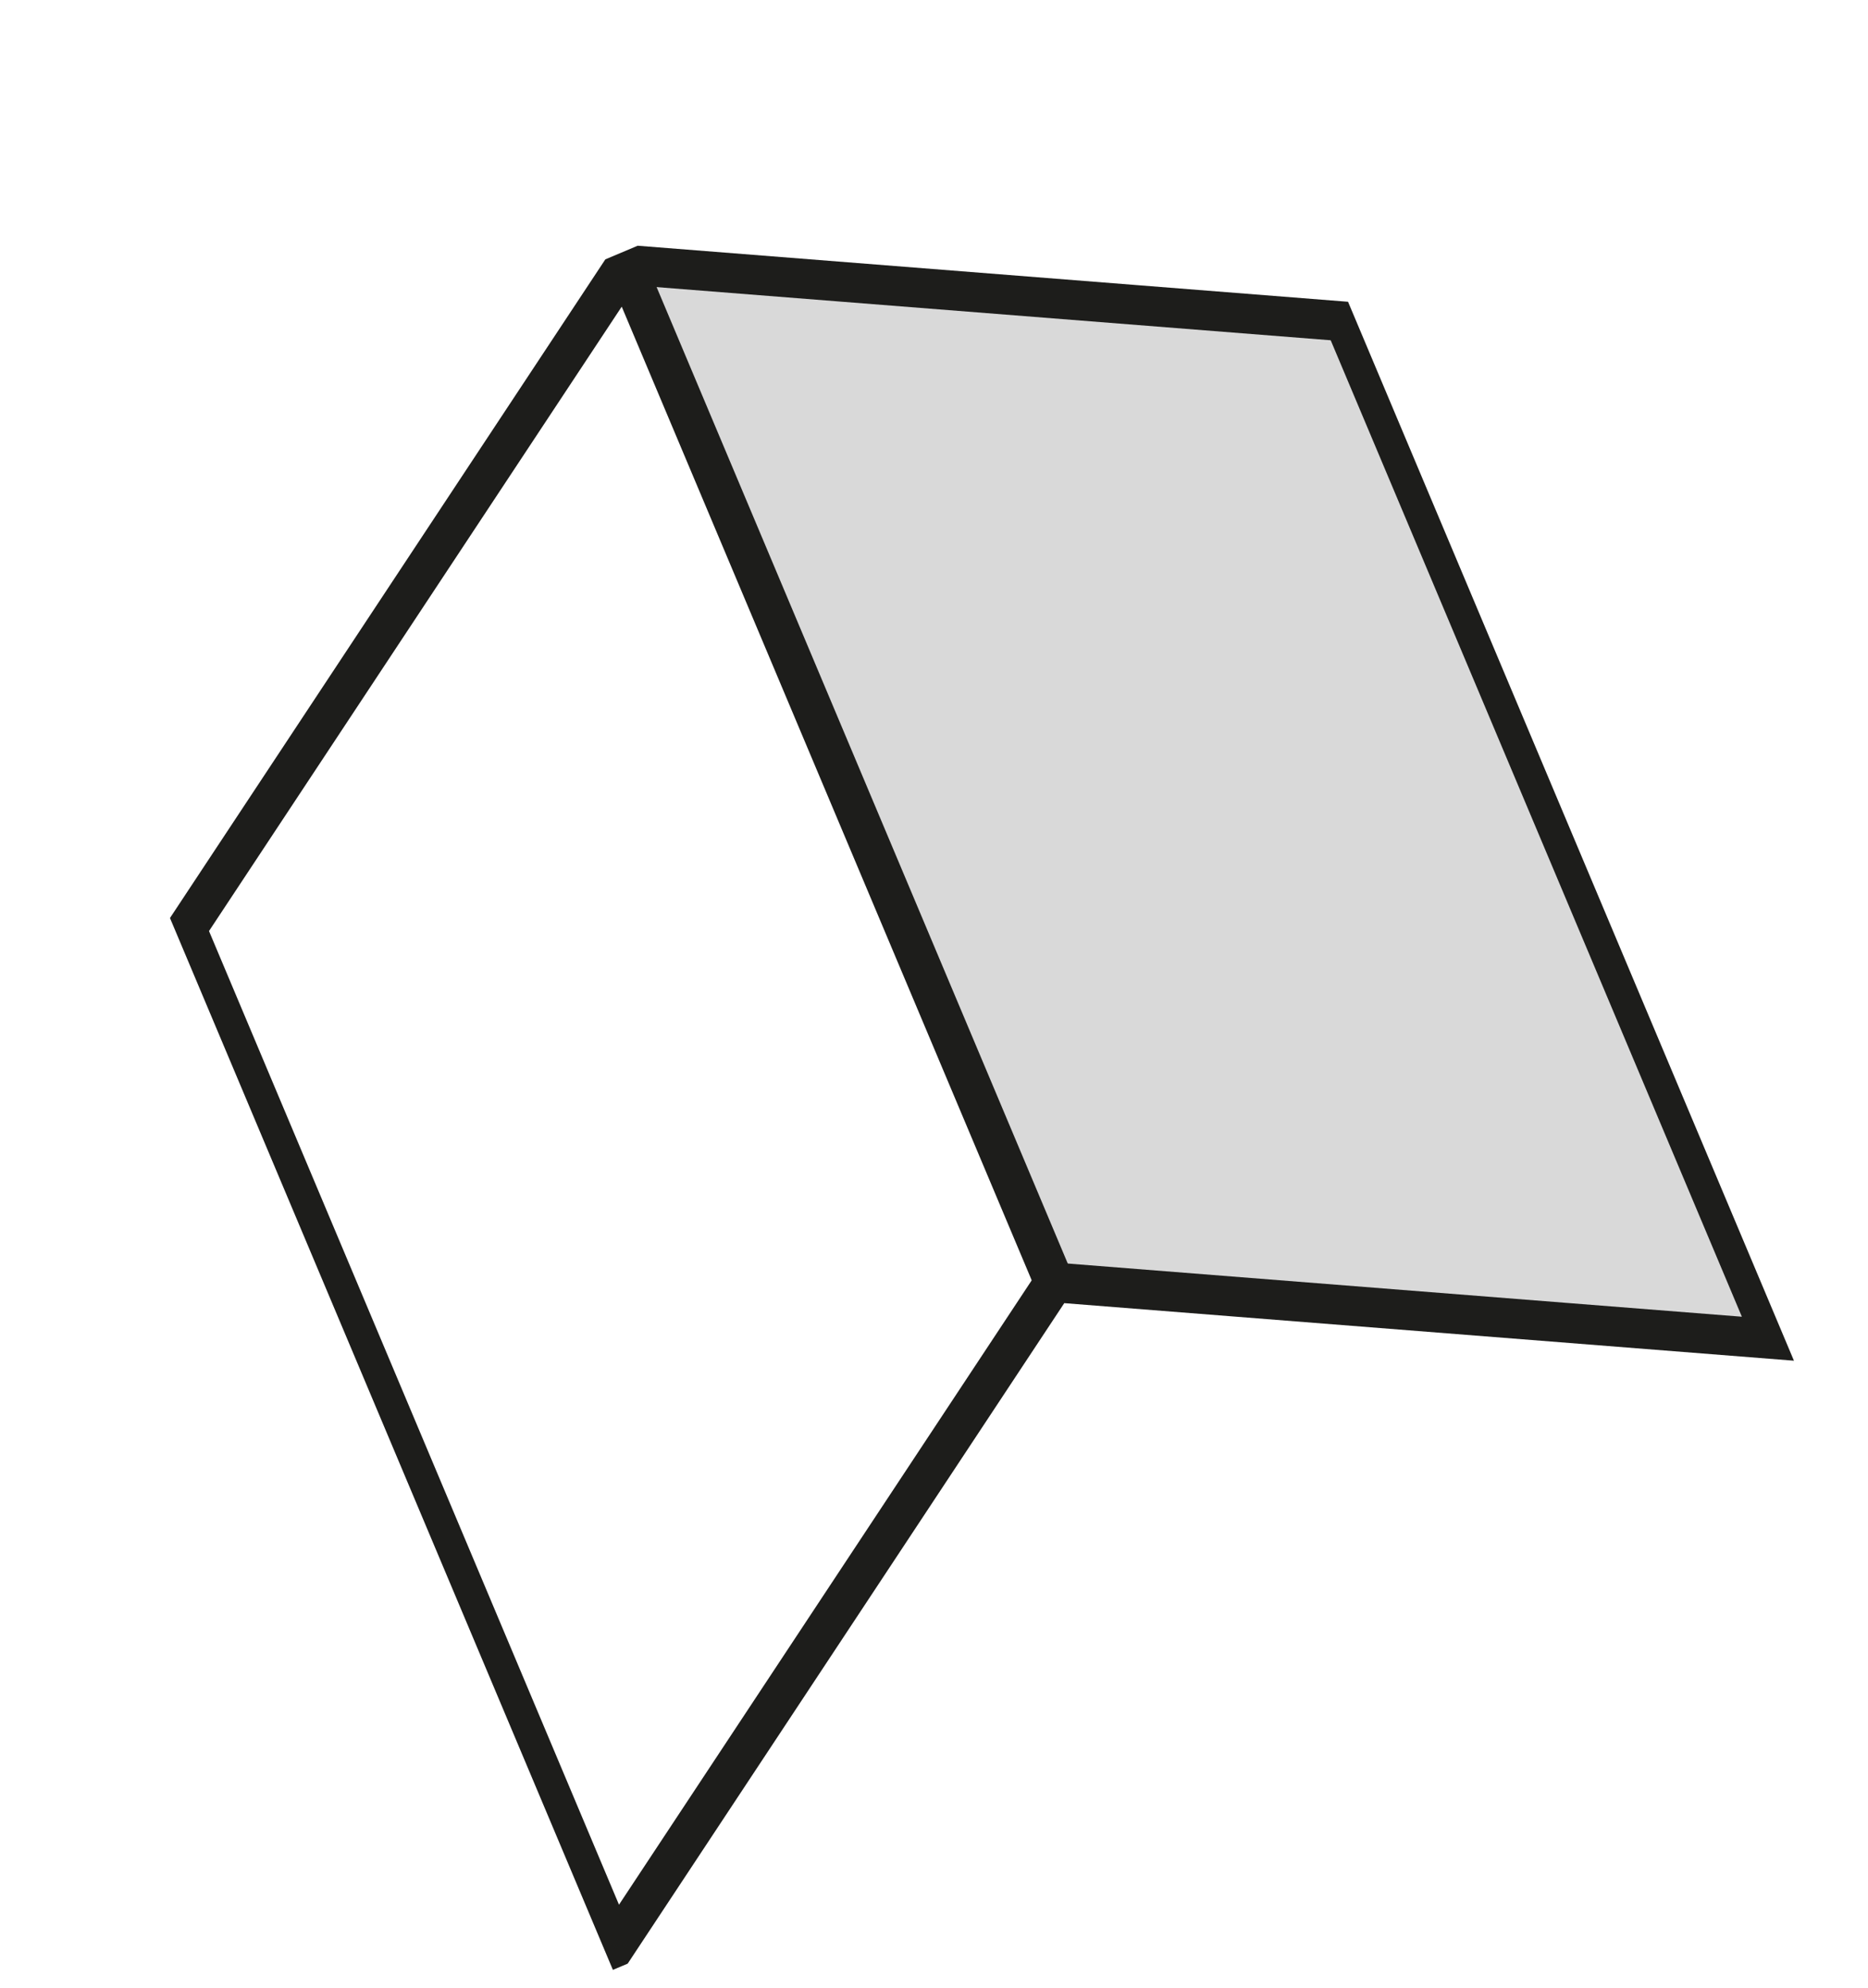 <svg width="47" height="50" viewBox="0 0 47 50" fill="none" xmlns="http://www.w3.org/2000/svg">
<g clip-path="url(#clip0_312_529)">
<path d="M33.824 8.085L15.741 6.659L26.523 32.259L44.606 33.685L33.824 8.085Z" fill="#D9D9D9"/>
<path d="M4.694 23.368L15.741 6.659L33.824 8.085L44.606 33.685L26.523 32.259L15.476 48.968L4.694 23.368Z" stroke="#1D1D1B" stroke-miterlimit="10"/>
<path d="M26.523 32.259L15.741 6.659" stroke="#1D1D1B" stroke-miterlimit="10"/>
</g>
<defs>
<clipPath id="clip0_312_529">
<rect width="33.334" height="39.728" fill="white" transform="translate(0 12.939) rotate(-22.84)"/>
</clipPath>
</defs>
</svg>
